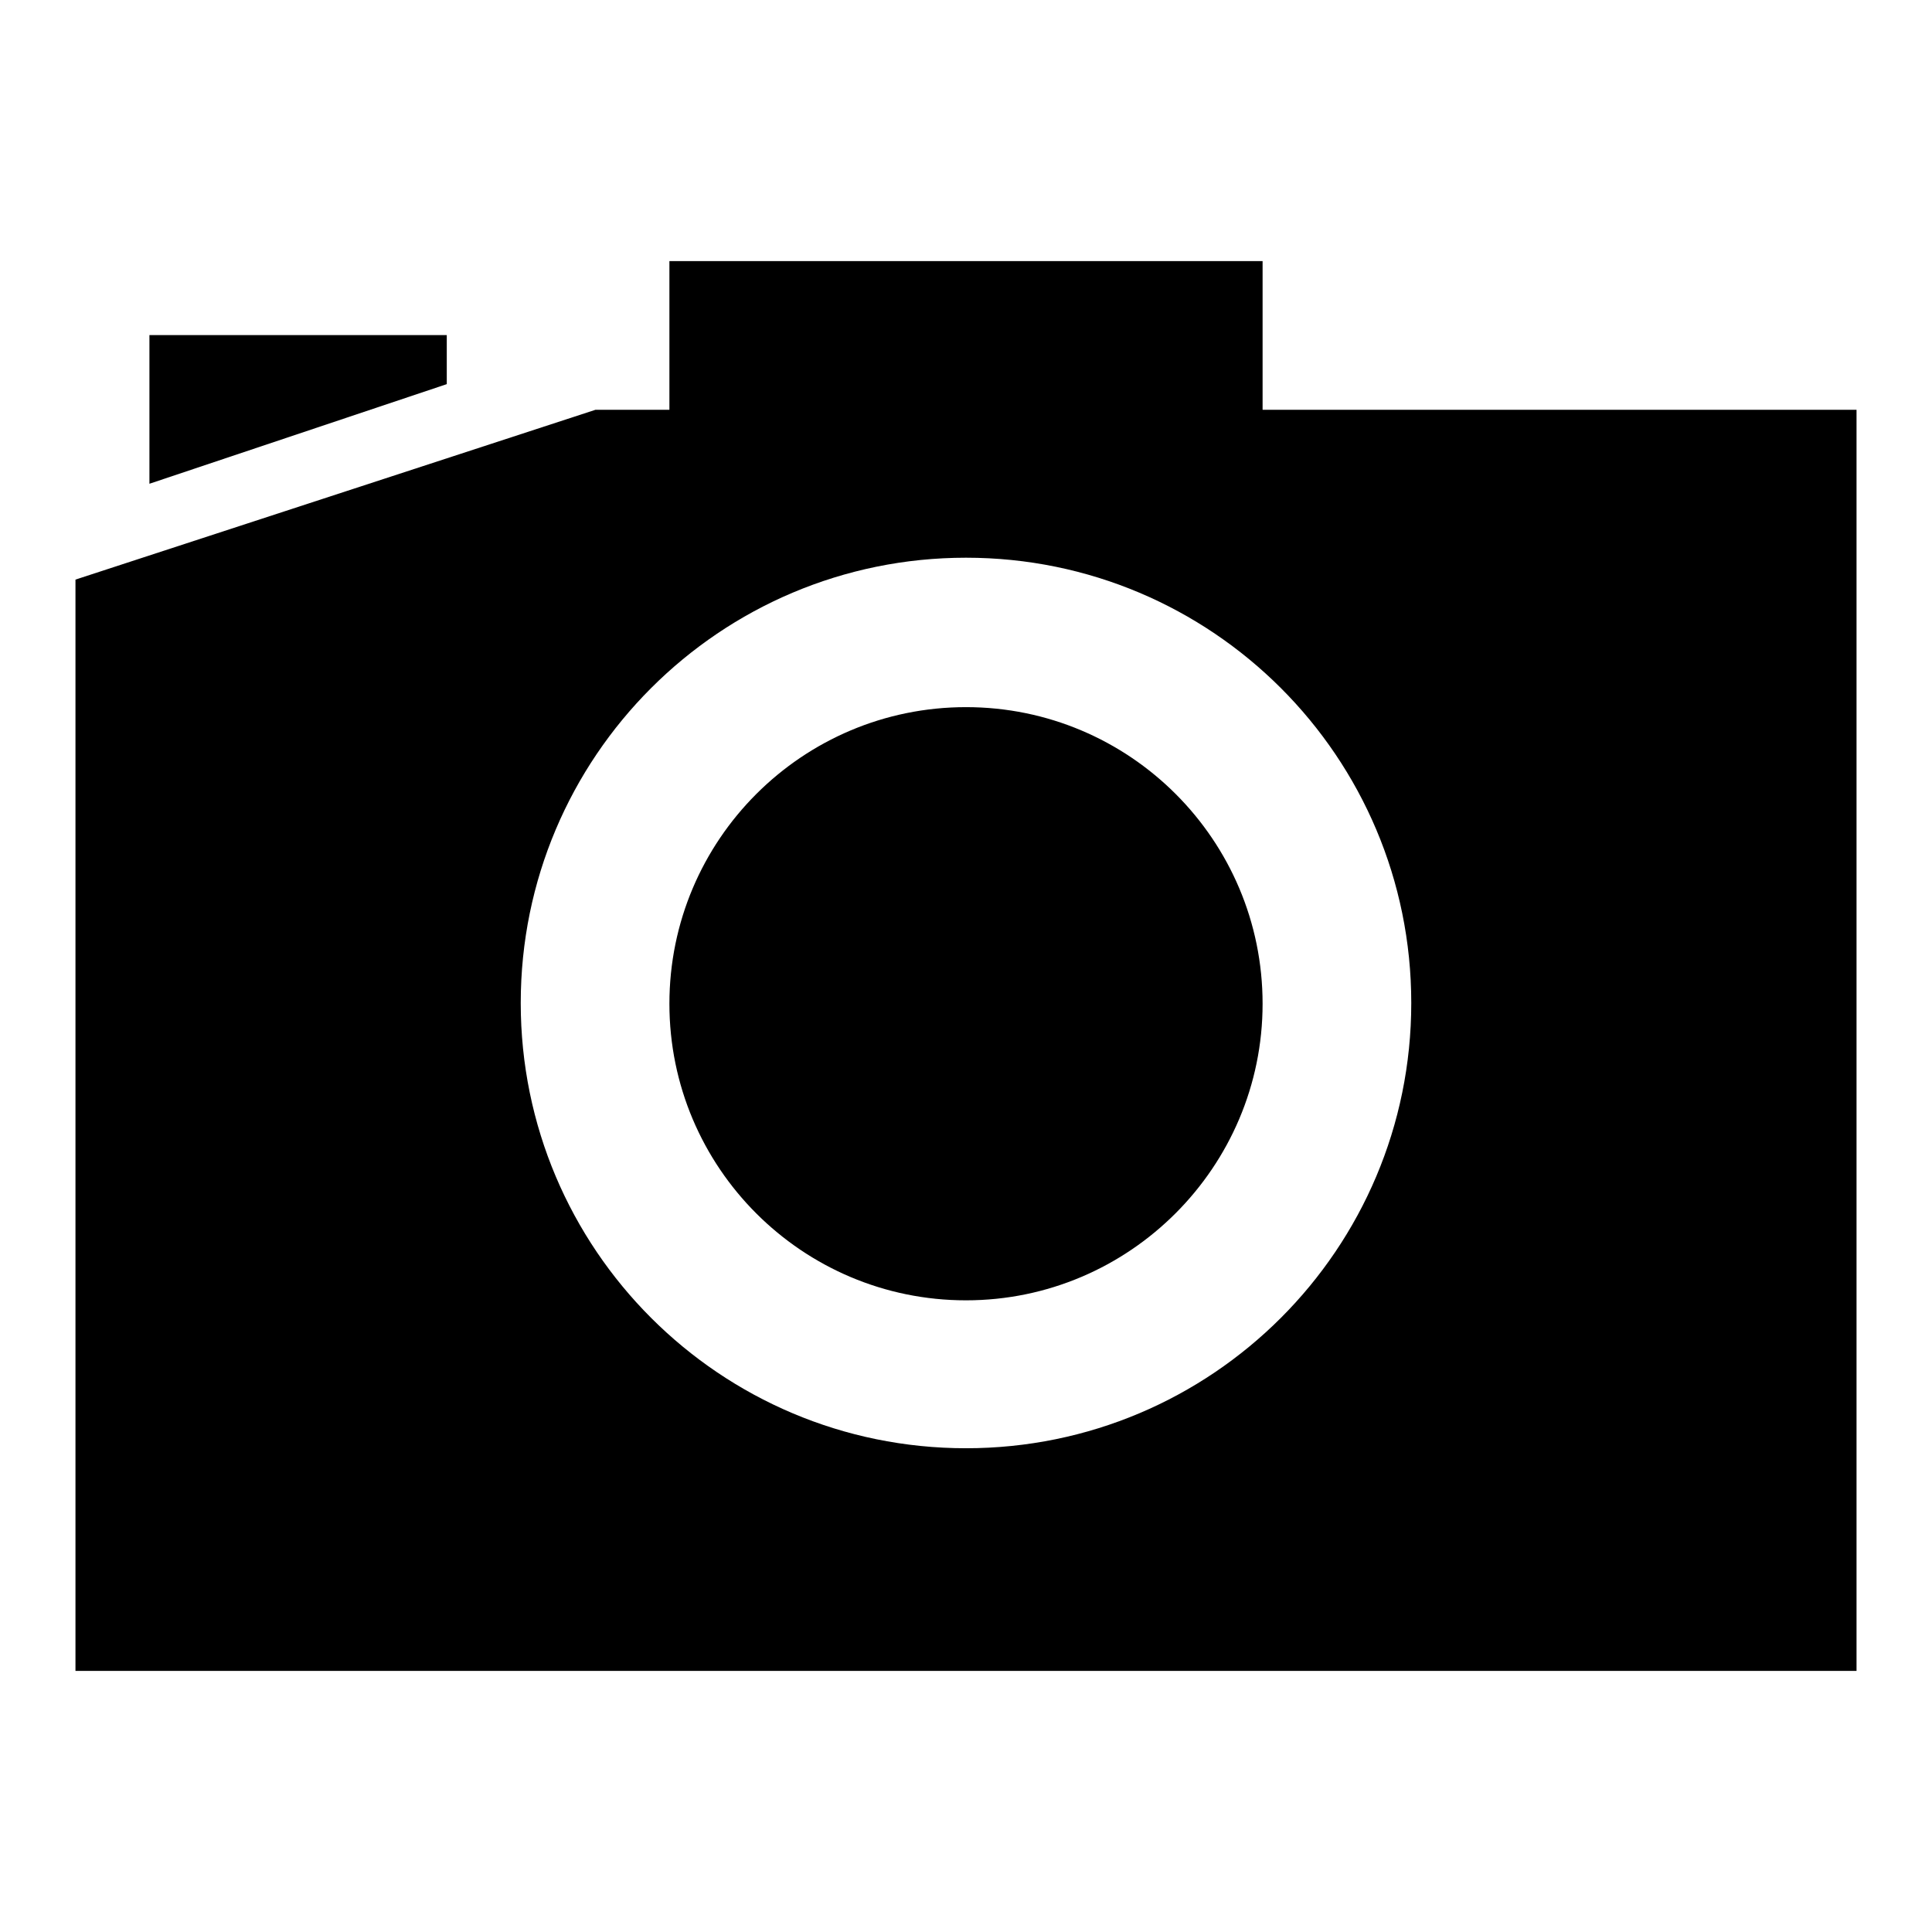 <?xml version="1.0" encoding="utf-8"?>
<!-- Svg Vector Icons : http://www.onlinewebfonts.com/icon -->
<!DOCTYPE svg PUBLIC "-//W3C//DTD SVG 1.1//EN" "http://www.w3.org/Graphics/SVG/1.1/DTD/svg11.dtd">
<svg version="1.1" xmlns="http://www.w3.org/2000/svg" xmlns:xlink="http://www.w3.org/1999/xlink" x="0px" y="0px" viewBox="0 0 256 256" enable-background="new 0 0 256 256" xml:space="preserve">
<g><g><path fill="#000000" d="M59.2 50.9L19.8 64.1 19.8 44.4 59.2 44.4 z"/><path fill="#000000" d="M167.3,54.3V34.6H88.7v19.7h-9.8L10,76.8v144.6h236V54.3H167.3z M128,191.9c-32.6,0-59-26.4-59-59c0-32.6,26.4-59,59-59c32.6,0,59,26.4,59,59C187,165.5,160.6,191.9,128,191.9z M128,172.3c-21.7,0-39.3-17.6-39.3-39.3c0-21.7,17.6-39.3,39.3-39.3c21.7,0,39.3,17.6,39.3,39.3C167.3,154.6,149.7,172.3,128,172.3z"/></g></g>
</svg>